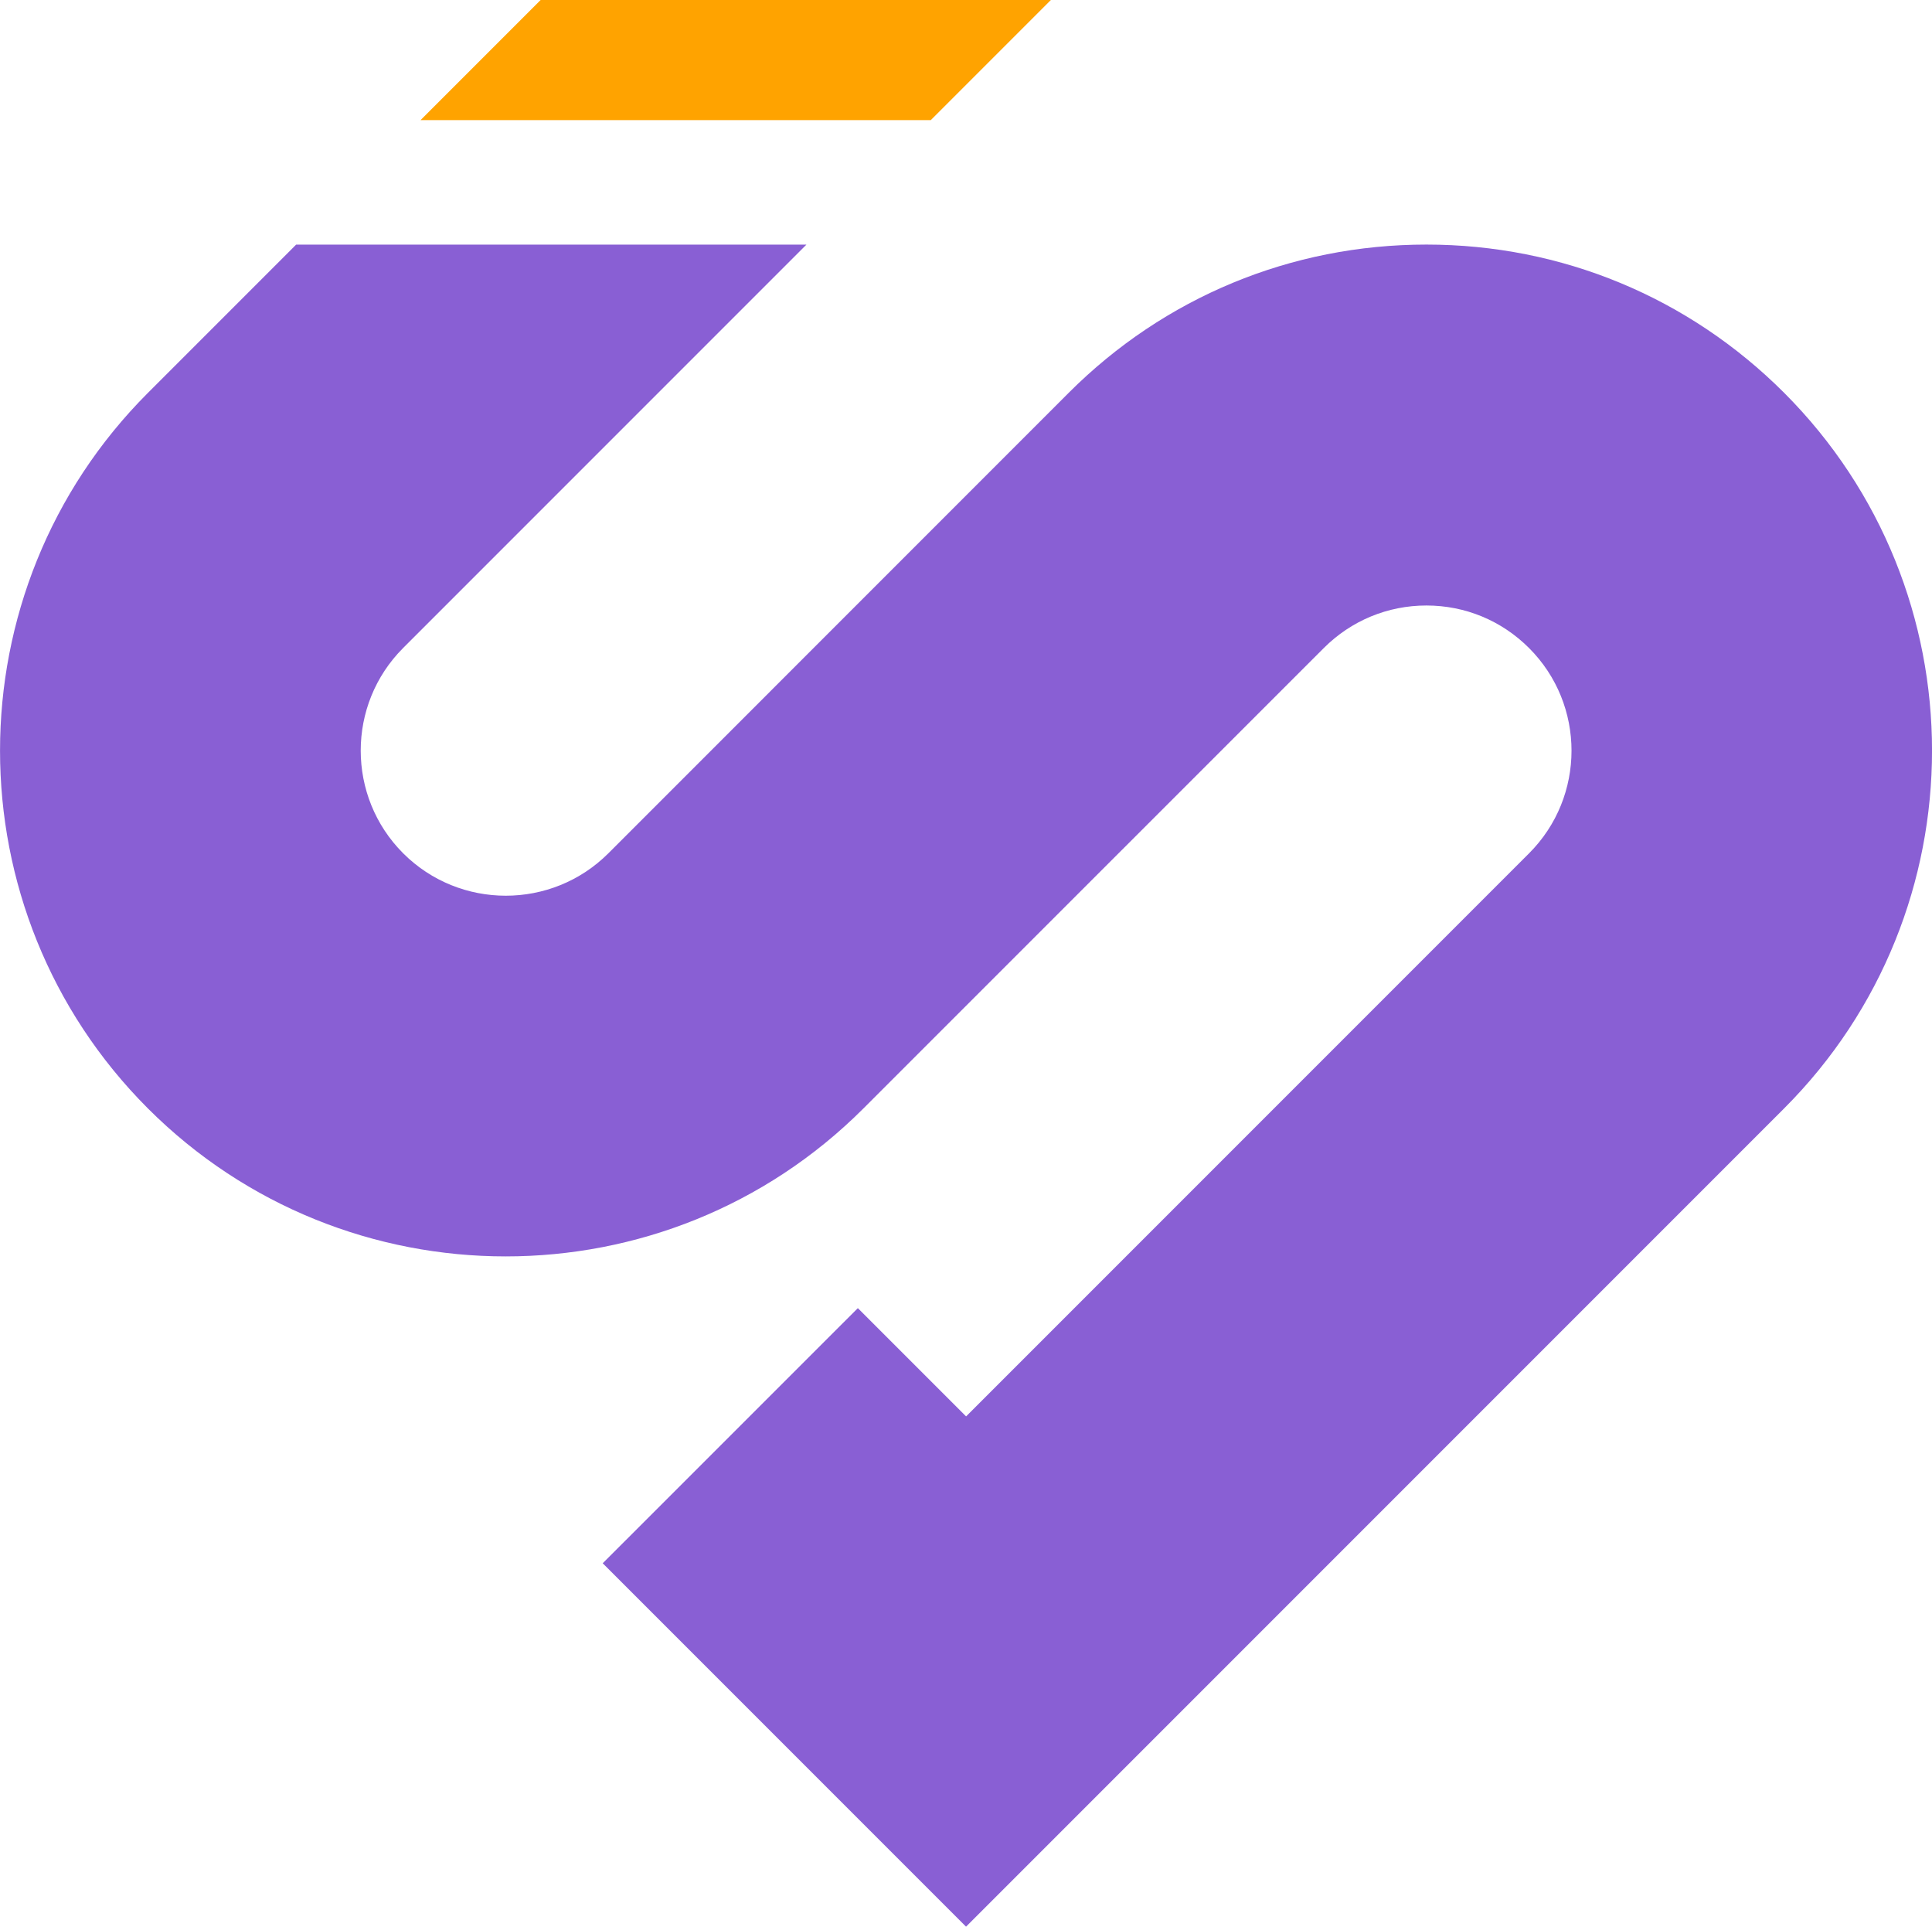 <svg xmlns="http://www.w3.org/2000/svg" xmlns:xlink="http://www.w3.org/1999/xlink" xmlns:xodm="http://www.corel.com/coreldraw/odm/2003" xml:space="preserve" width="22.614mm" height="22.547mm" style="shape-rendering:geometricPrecision; text-rendering:geometricPrecision; image-rendering:optimizeQuality; fill-rule:evenodd; clip-rule:evenodd" viewBox="0 0 312.51 311.58"> <defs>  <style type="text/css">       .fil0 {fill:#895FD4}    .fil1 {fill:#FFA300}     </style> </defs> <g id="Camada_x0020_1">    <g id="_2219765777024">   <path class="fil0" d="M130.43 39.56l-82.53 0 -23.97 23.97c-31.9,31.91 -31.9,83.82 0,115.73 31.91,31.9 83.83,31.9 115.73,0l74.47 -74.46c4.43,-4.43 10.33,-6.88 16.6,-6.88 6.27,0 12.16,2.44 16.6,6.88 9.16,9.15 9.16,24.05 0,33.2l-91.06 91.06 -17.51 -17.51 -41.27 41.26 58.77 58.77 132.33 -132.33c31.9,-31.91 31.9,-83.82 0,-115.73 -15.45,-15.45 -36,-23.97 -57.86,-23.97 -21.86,0 -42.41,8.52 -57.86,23.97l-74.46 74.47c-9.15,9.15 -24.05,9.15 -33.2,0 -9.15,-9.16 -9.15,-24.05 0,-33.2l65.23 -65.23z"></path>   <polygon class="fil1" points="68.03,19.42 150.56,19.42 169.98,0 87.45,0 "></polygon>  </g> </g></svg>